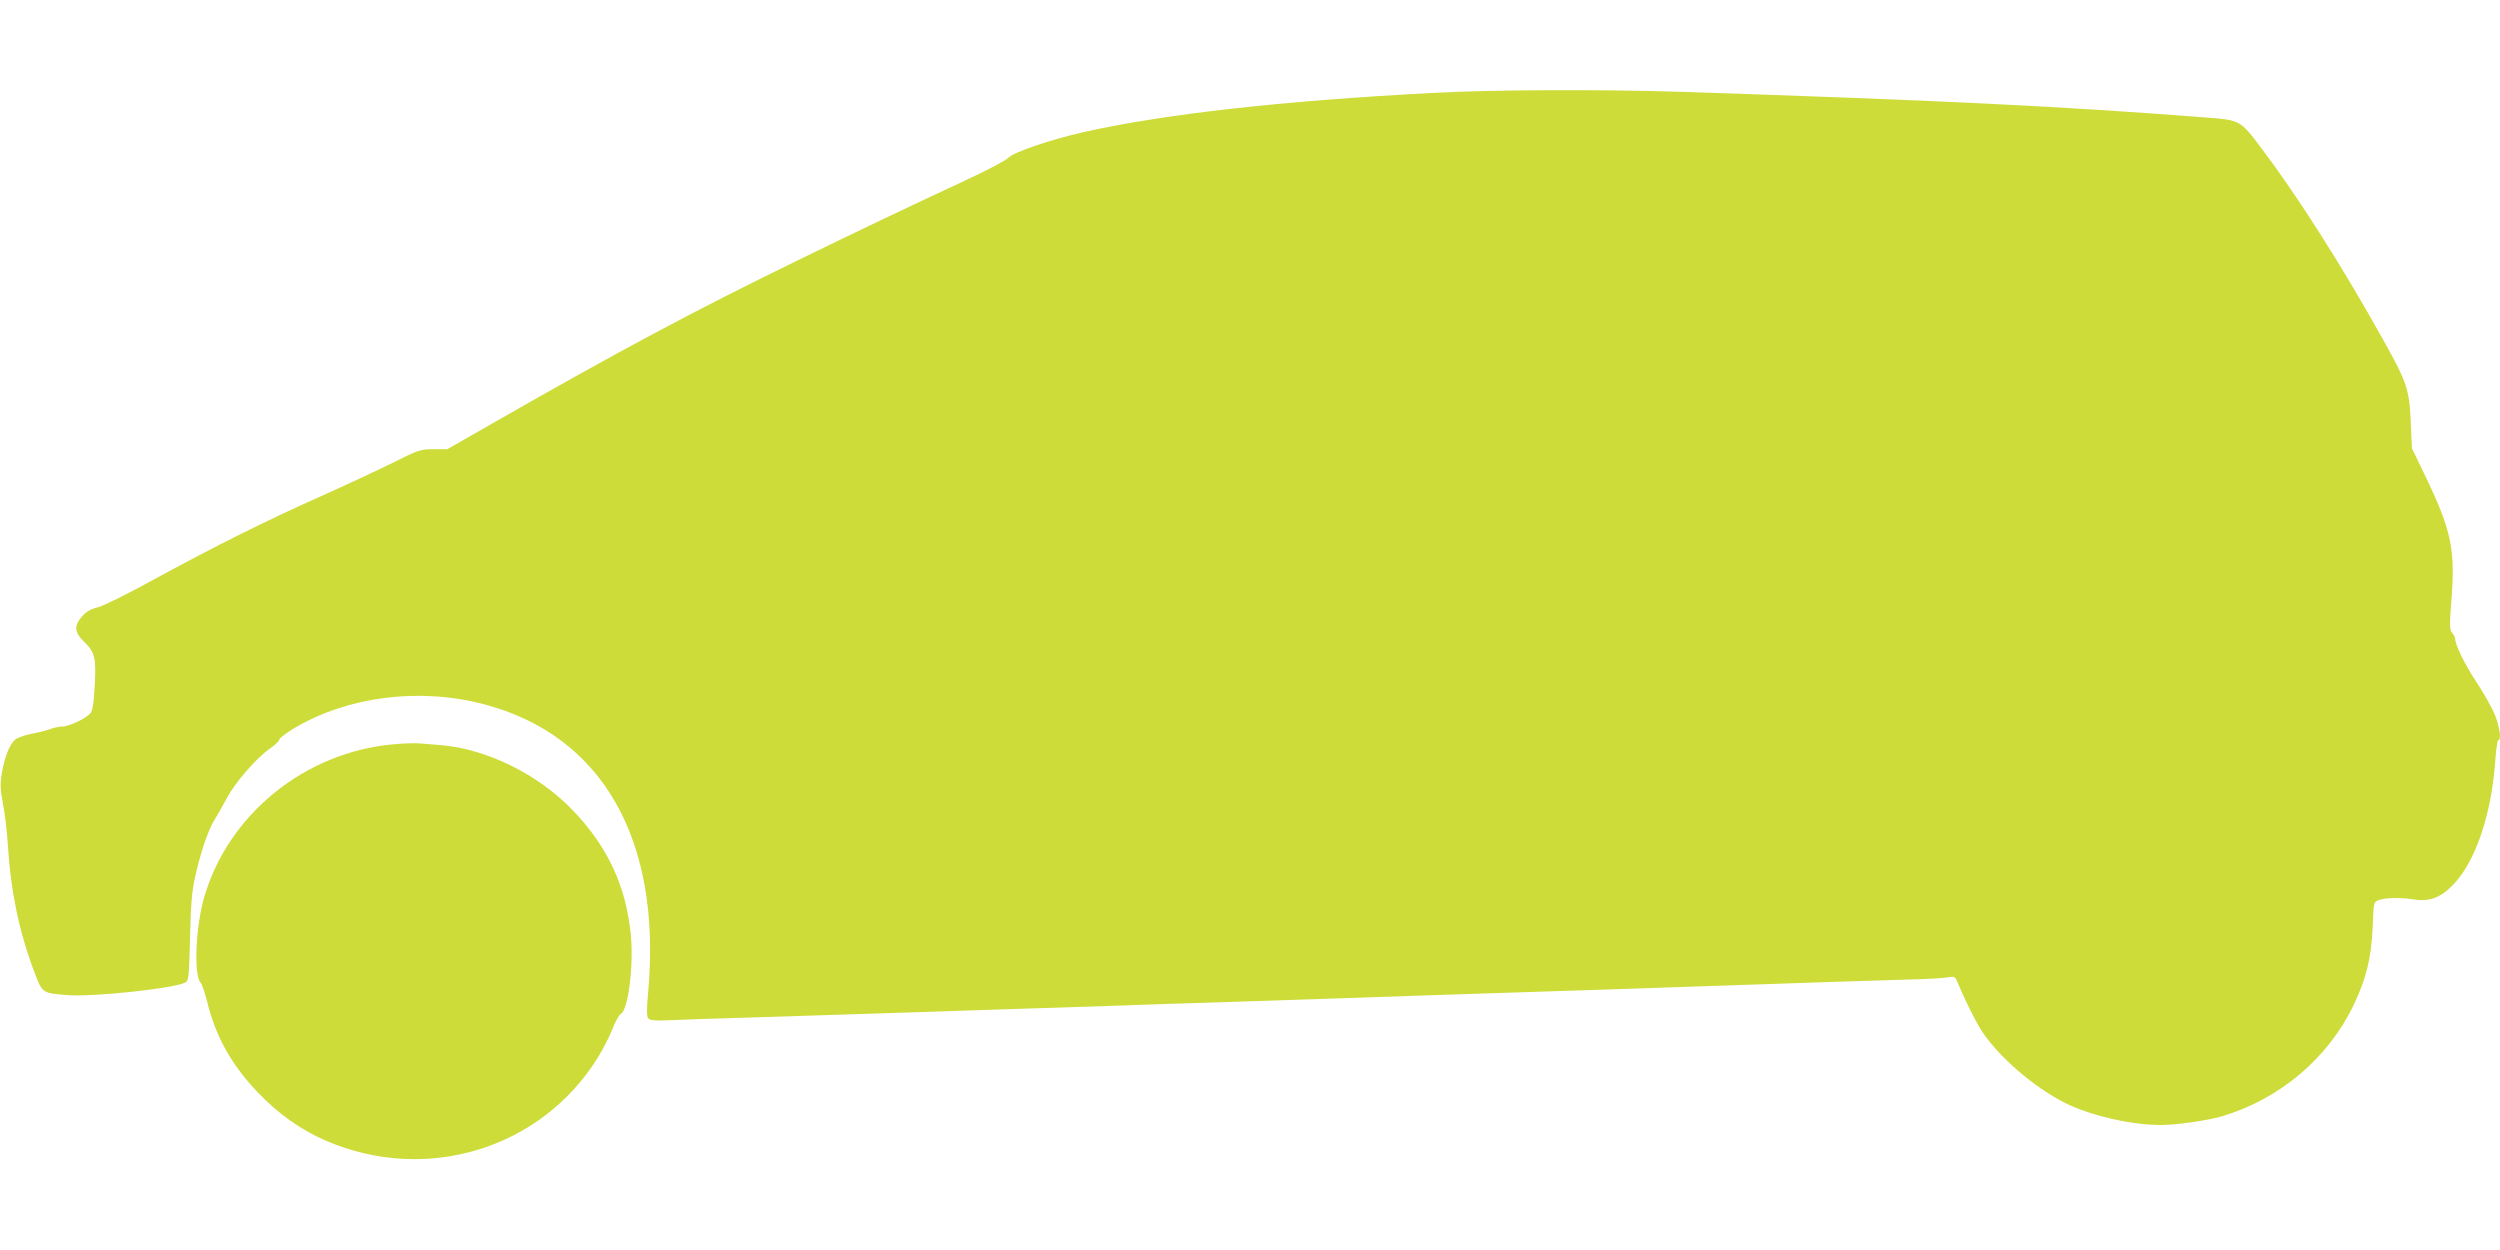 <?xml version="1.0" standalone="no"?>
<!DOCTYPE svg PUBLIC "-//W3C//DTD SVG 20010904//EN"
 "http://www.w3.org/TR/2001/REC-SVG-20010904/DTD/svg10.dtd">
<svg version="1.0" xmlns="http://www.w3.org/2000/svg"
 width="1280pt" height="640pt" viewBox="0 0 1280 640"
 preserveAspectRatio="xMidYMid meet">
<g transform="translate(0,640) scale(0.1,-0.1)"
fill="#cddc39" stroke="none">
<path d="M7330 5924 c-773 -41 -1369 -108 -1780 -200 -169 -38 -360 -103 -386
-131 -12 -13 -109 -65 -216 -114 -429 -201 -508 -239 -872 -416 -528 -258
-896 -454 -1543 -824 l-243 -139 -70 0 c-67 0 -77 -3 -208 -69 -75 -37 -240
-114 -367 -171 -277 -123 -540 -254 -859 -428 -131 -72 -260 -136 -287 -142
-34 -8 -58 -22 -79 -46 -41 -47 -39 -81 5 -124 61 -59 68 -85 60 -229 -5 -95
-11 -131 -24 -145 -22 -25 -109 -66 -143 -66 -15 0 -39 -5 -55 -11 -15 -6 -59
-18 -97 -25 -38 -7 -78 -22 -89 -31 -28 -26 -53 -87 -67 -168 -10 -60 -9 -83
5 -160 10 -49 21 -144 25 -210 16 -248 59 -452 142 -668 35 -91 37 -92 164
-102 132 -10 547 34 604 65 16 9 18 31 23 227 4 172 9 238 26 313 27 122 65
234 95 285 14 22 44 75 67 118 45 84 154 209 226 258 23 16 43 36 43 42 0 7
35 34 77 59 273 162 638 209 968 123 607 -158 913 -691 844 -1470 -9 -94 -8
-129 0 -139 9 -10 32 -13 94 -10 45 2 233 9 417 14 184 6 468 15 630 20 162 5
437 14 610 20 173 6 451 15 618 20 166 6 440 15 610 20 169 6 440 15 602 20
162 6 570 19 905 30 336 11 743 24 905 30 617 21 920 31 1070 35 85 2 172 7
192 11 34 6 38 4 49 -22 33 -81 91 -198 123 -249 86 -133 269 -292 431 -373
129 -64 337 -112 488 -112 80 0 241 23 315 45 296 89 543 298 673 570 65 137
90 240 97 398 5 126 5 129 30 138 33 13 114 15 179 4 83 -12 137 7 203 75 114
117 197 360 216 638 4 56 11 102 15 102 16 0 9 58 -14 122 -13 35 -55 111 -94
170 -63 95 -113 197 -113 230 0 6 -7 19 -15 28 -13 15 -14 35 -4 163 21 265 1
361 -137 647 l-65 135 -6 135 c-7 166 -20 204 -141 420 -208 374 -436 732
-619 975 -114 152 -111 150 -296 164 -734 57 -1344 87 -2685 131 -399 13 -968
11 -1272 -6z"/>
<path d="M2012 2589 c-452 -41 -843 -358 -967 -784 -43 -150 -54 -396 -18
-436 8 -9 22 -52 33 -95 43 -178 123 -323 257 -464 106 -112 223 -195 353
-251 514 -221 1102 -41 1392 428 26 42 59 107 74 145 14 37 34 72 43 77 38 21
67 255 50 412 -25 245 -119 446 -297 631 -177 184 -439 313 -675 333 -40 3
-90 7 -112 9 -22 2 -82 0 -133 -5z"/>
</g>
</svg>
